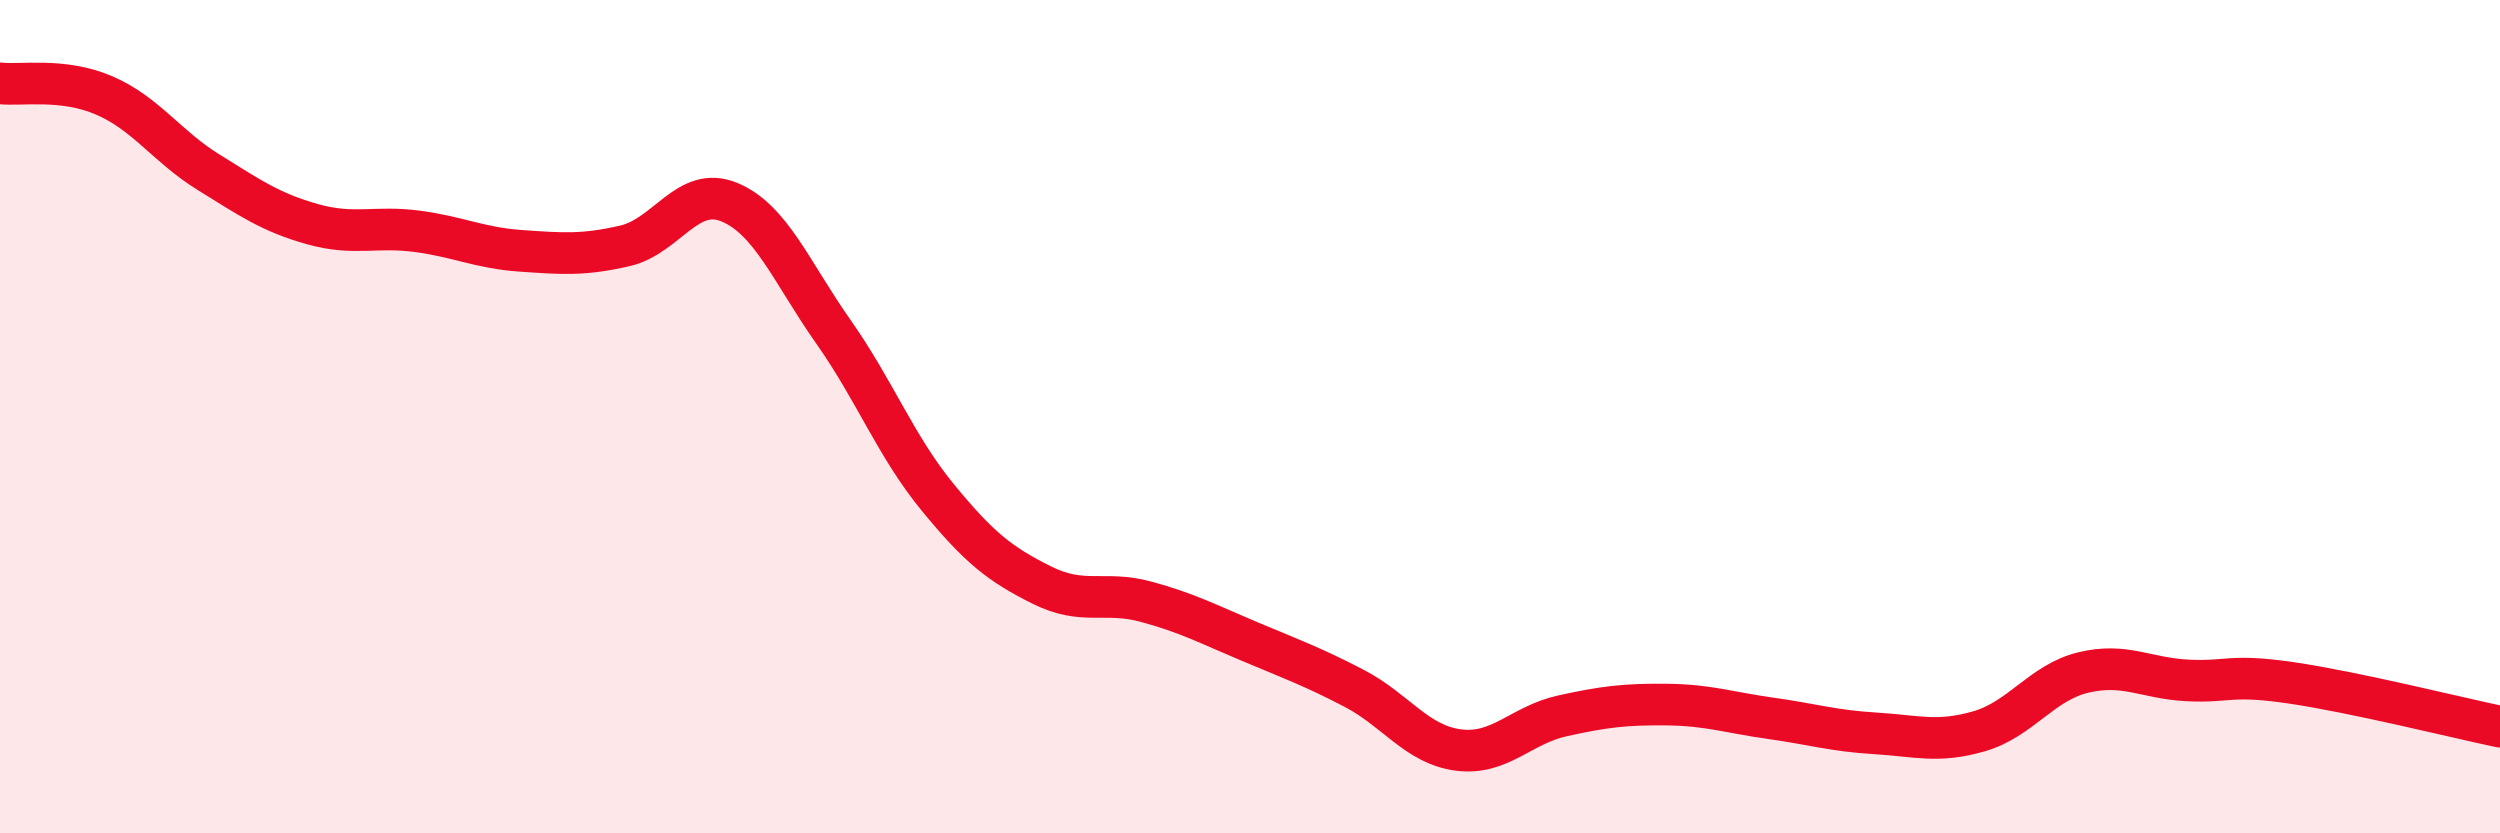 
    <svg width="60" height="20" viewBox="0 0 60 20" xmlns="http://www.w3.org/2000/svg">
      <path
        d="M 0,2 C 0.5,2.06 1.5,1.86 2.5,2.29 C 3.5,2.72 4,3.51 5,4.13 C 6,4.75 6.5,5.1 7.5,5.38 C 8.5,5.66 9,5.42 10,5.55 C 11,5.68 11.5,5.95 12.5,6.02 C 13.5,6.09 14,6.13 15,5.9 C 16,5.67 16.5,4.44 17.5,4.85 C 18.5,5.26 19,6.54 20,7.96 C 21,9.38 21.5,10.71 22.5,11.93 C 23.5,13.15 24,13.54 25,14.04 C 26,14.54 26.5,14.17 27.5,14.44 C 28.5,14.71 29,14.98 30,15.4 C 31,15.82 31.5,16 32.5,16.52 C 33.5,17.04 34,17.87 35,18 C 36,18.13 36.5,17.4 37.5,17.18 C 38.5,16.96 39,16.9 40,16.91 C 41,16.92 41.5,17.1 42.5,17.24 C 43.5,17.38 44,17.54 45,17.6 C 46,17.66 46.5,17.84 47.5,17.55 C 48.5,17.26 49,16.38 50,16.14 C 51,15.9 51.5,16.28 52.5,16.33 C 53.5,16.38 53.5,16.17 55,16.39 C 56.5,16.61 59,17.23 60,17.44L60 20L0 20Z"
        fill="#EB0A25"
        opacity="0.1"
        stroke-linecap="round"
        stroke-linejoin="round"
      />
      <path
        d="M 0,2 C 0.5,2.06 1.5,1.86 2.5,2.29 C 3.5,2.72 4,3.51 5,4.13 C 6,4.75 6.5,5.1 7.5,5.38 C 8.5,5.66 9,5.42 10,5.55 C 11,5.68 11.5,5.95 12.5,6.02 C 13.5,6.09 14,6.13 15,5.9 C 16,5.67 16.5,4.44 17.5,4.85 C 18.5,5.26 19,6.54 20,7.96 C 21,9.38 21.5,10.71 22.5,11.93 C 23.5,13.15 24,13.54 25,14.04 C 26,14.54 26.5,14.17 27.5,14.44 C 28.5,14.71 29,14.98 30,15.4 C 31,15.82 31.5,16 32.5,16.52 C 33.5,17.04 34,17.87 35,18 C 36,18.13 36.5,17.4 37.5,17.18 C 38.5,16.96 39,16.9 40,16.91 C 41,16.92 41.5,17.1 42.5,17.24 C 43.5,17.38 44,17.54 45,17.6 C 46,17.66 46.5,17.84 47.5,17.55 C 48.5,17.26 49,16.38 50,16.14 C 51,15.9 51.5,16.28 52.5,16.33 C 53.5,16.38 53.5,16.17 55,16.39 C 56.5,16.61 59,17.23 60,17.44"
        stroke="#EB0A25"
        stroke-width="1"
        fill="none"
        stroke-linecap="round"
        stroke-linejoin="round"
      />
    </svg>
  